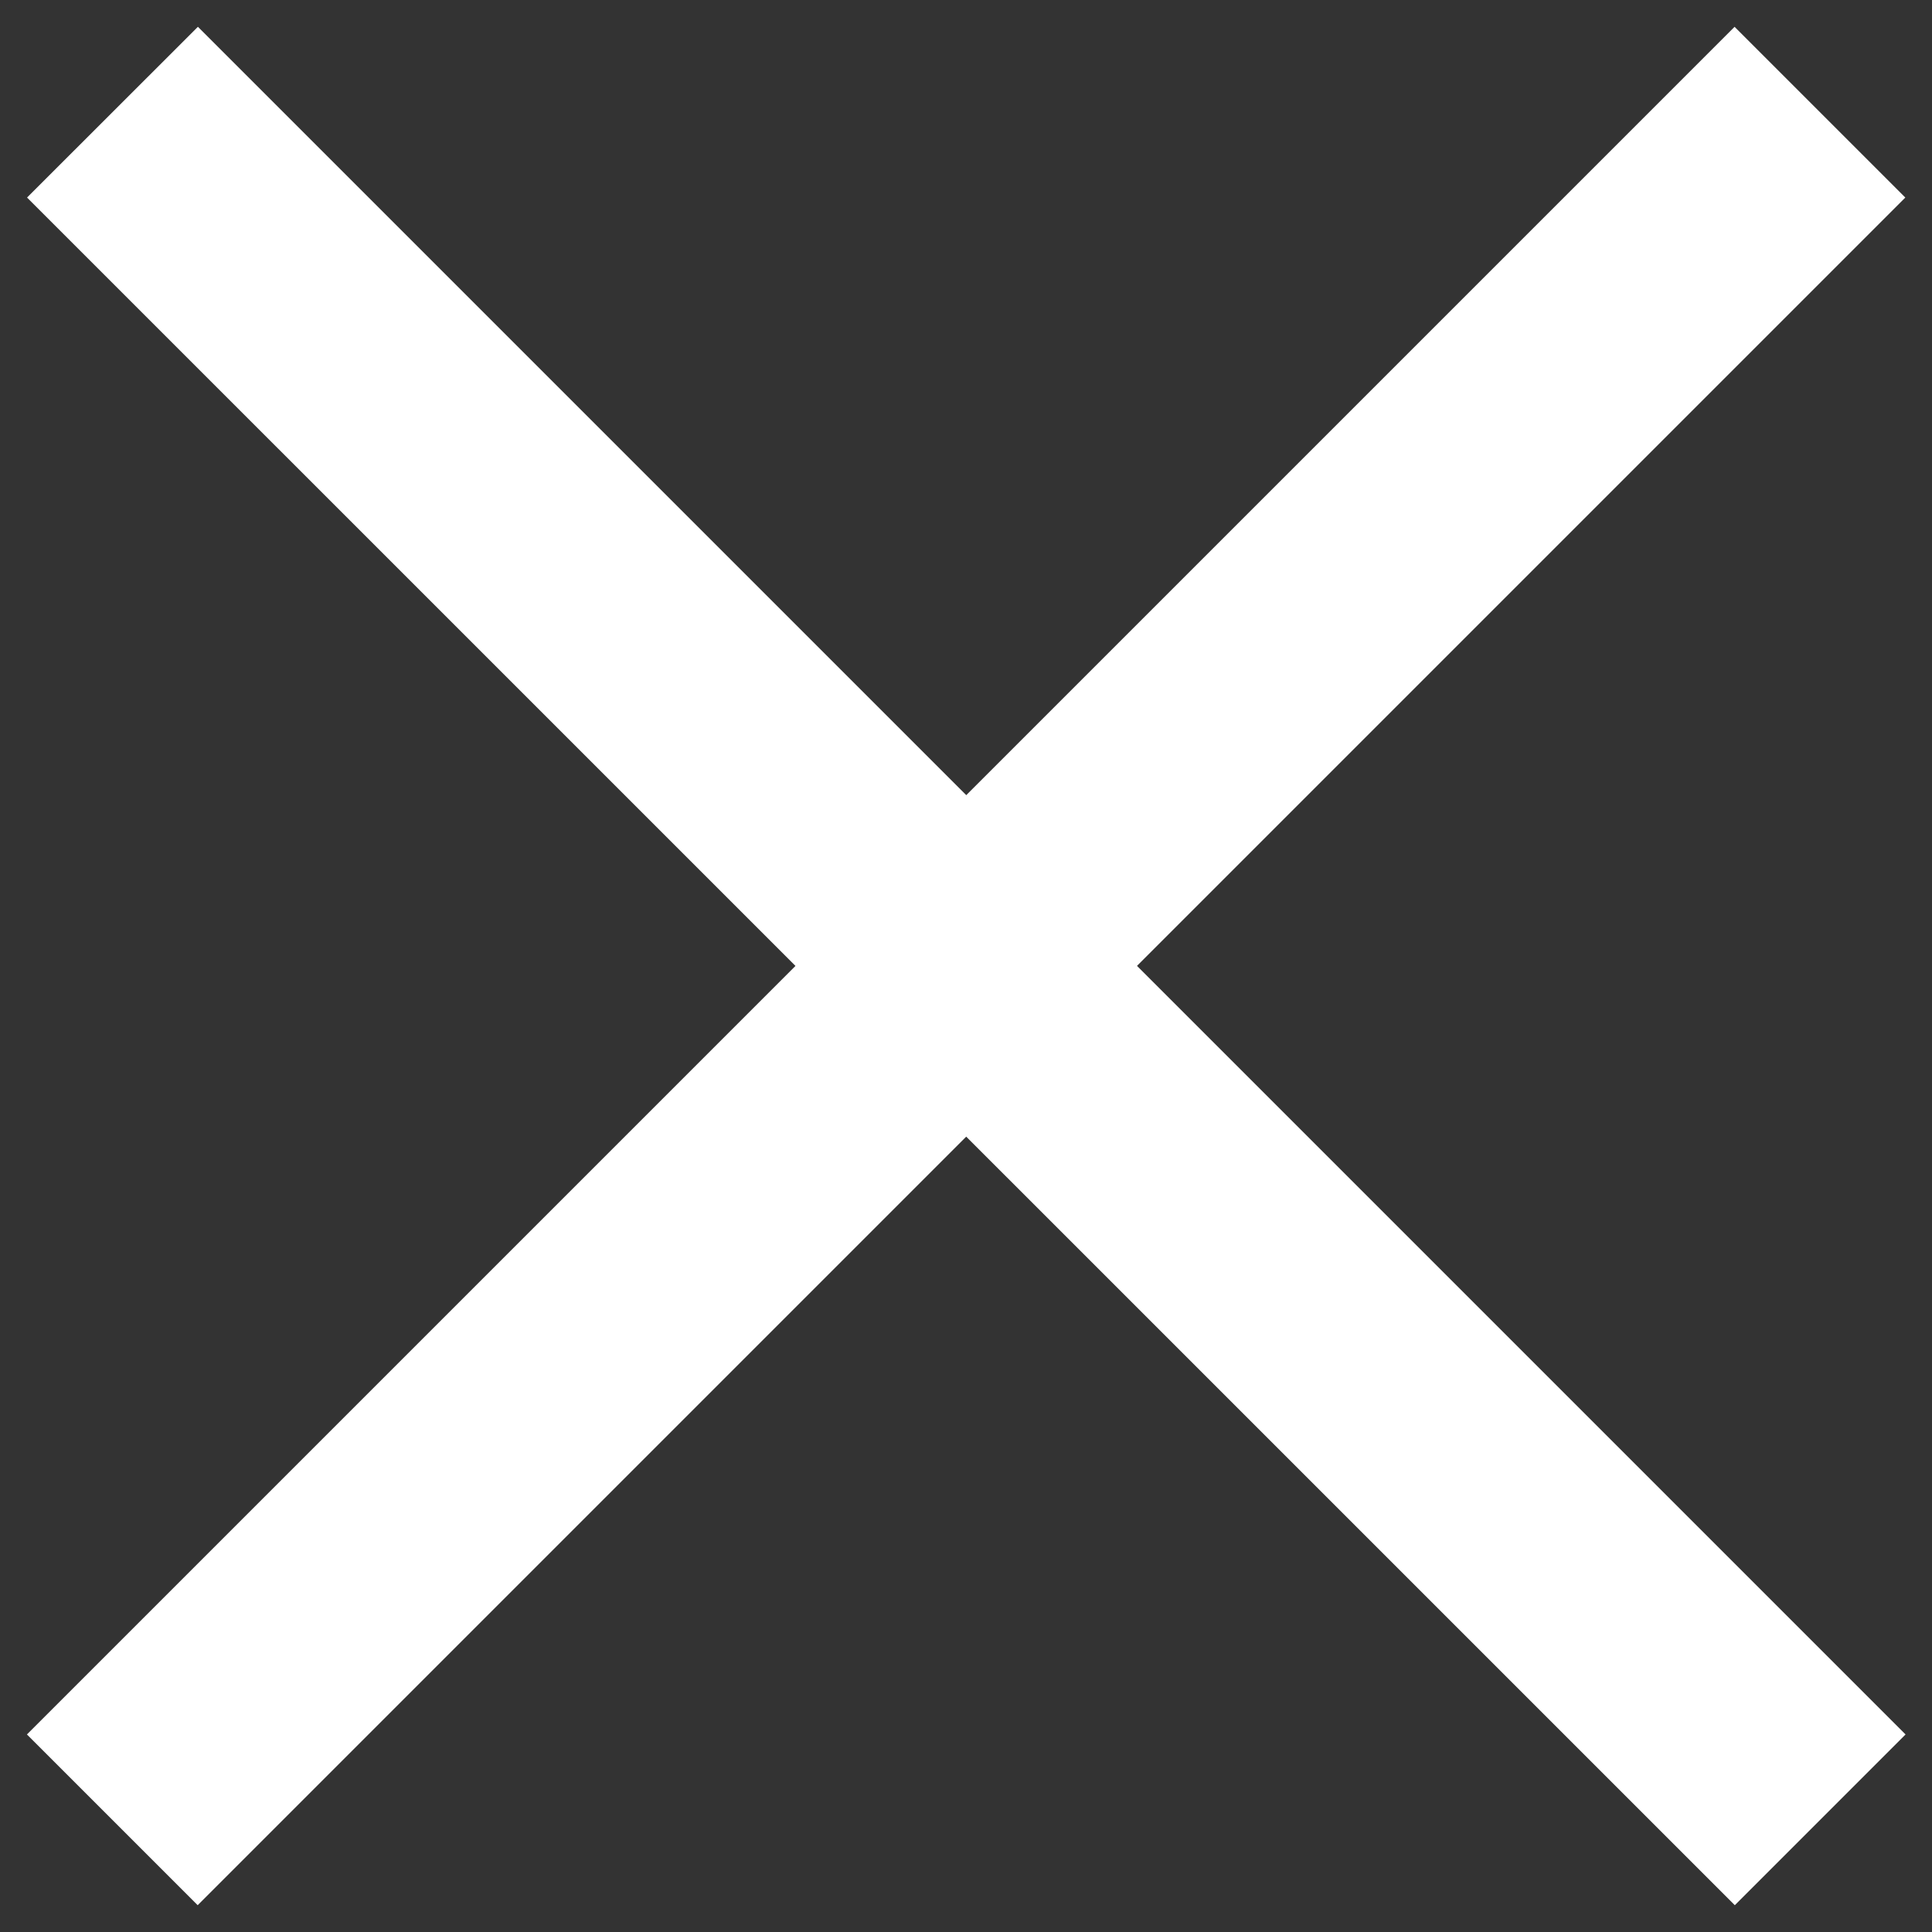 <svg width="16" height="16" viewBox="0 0 16 16" fill="none" xmlns="http://www.w3.org/2000/svg">
<rect x="0" y="0" width="16" height="16" fill="#333333" stroke="none"/>
<path d="M0.224 1.636L14.367 15.778L15.781 14.364L1.639 0.222L0.224 1.636Z" fill="white"/>
<path d="M15.779 1.636L1.637 15.778L0.223 14.364L14.365 0.222L15.779 1.636Z" fill="white"/>
</svg>
